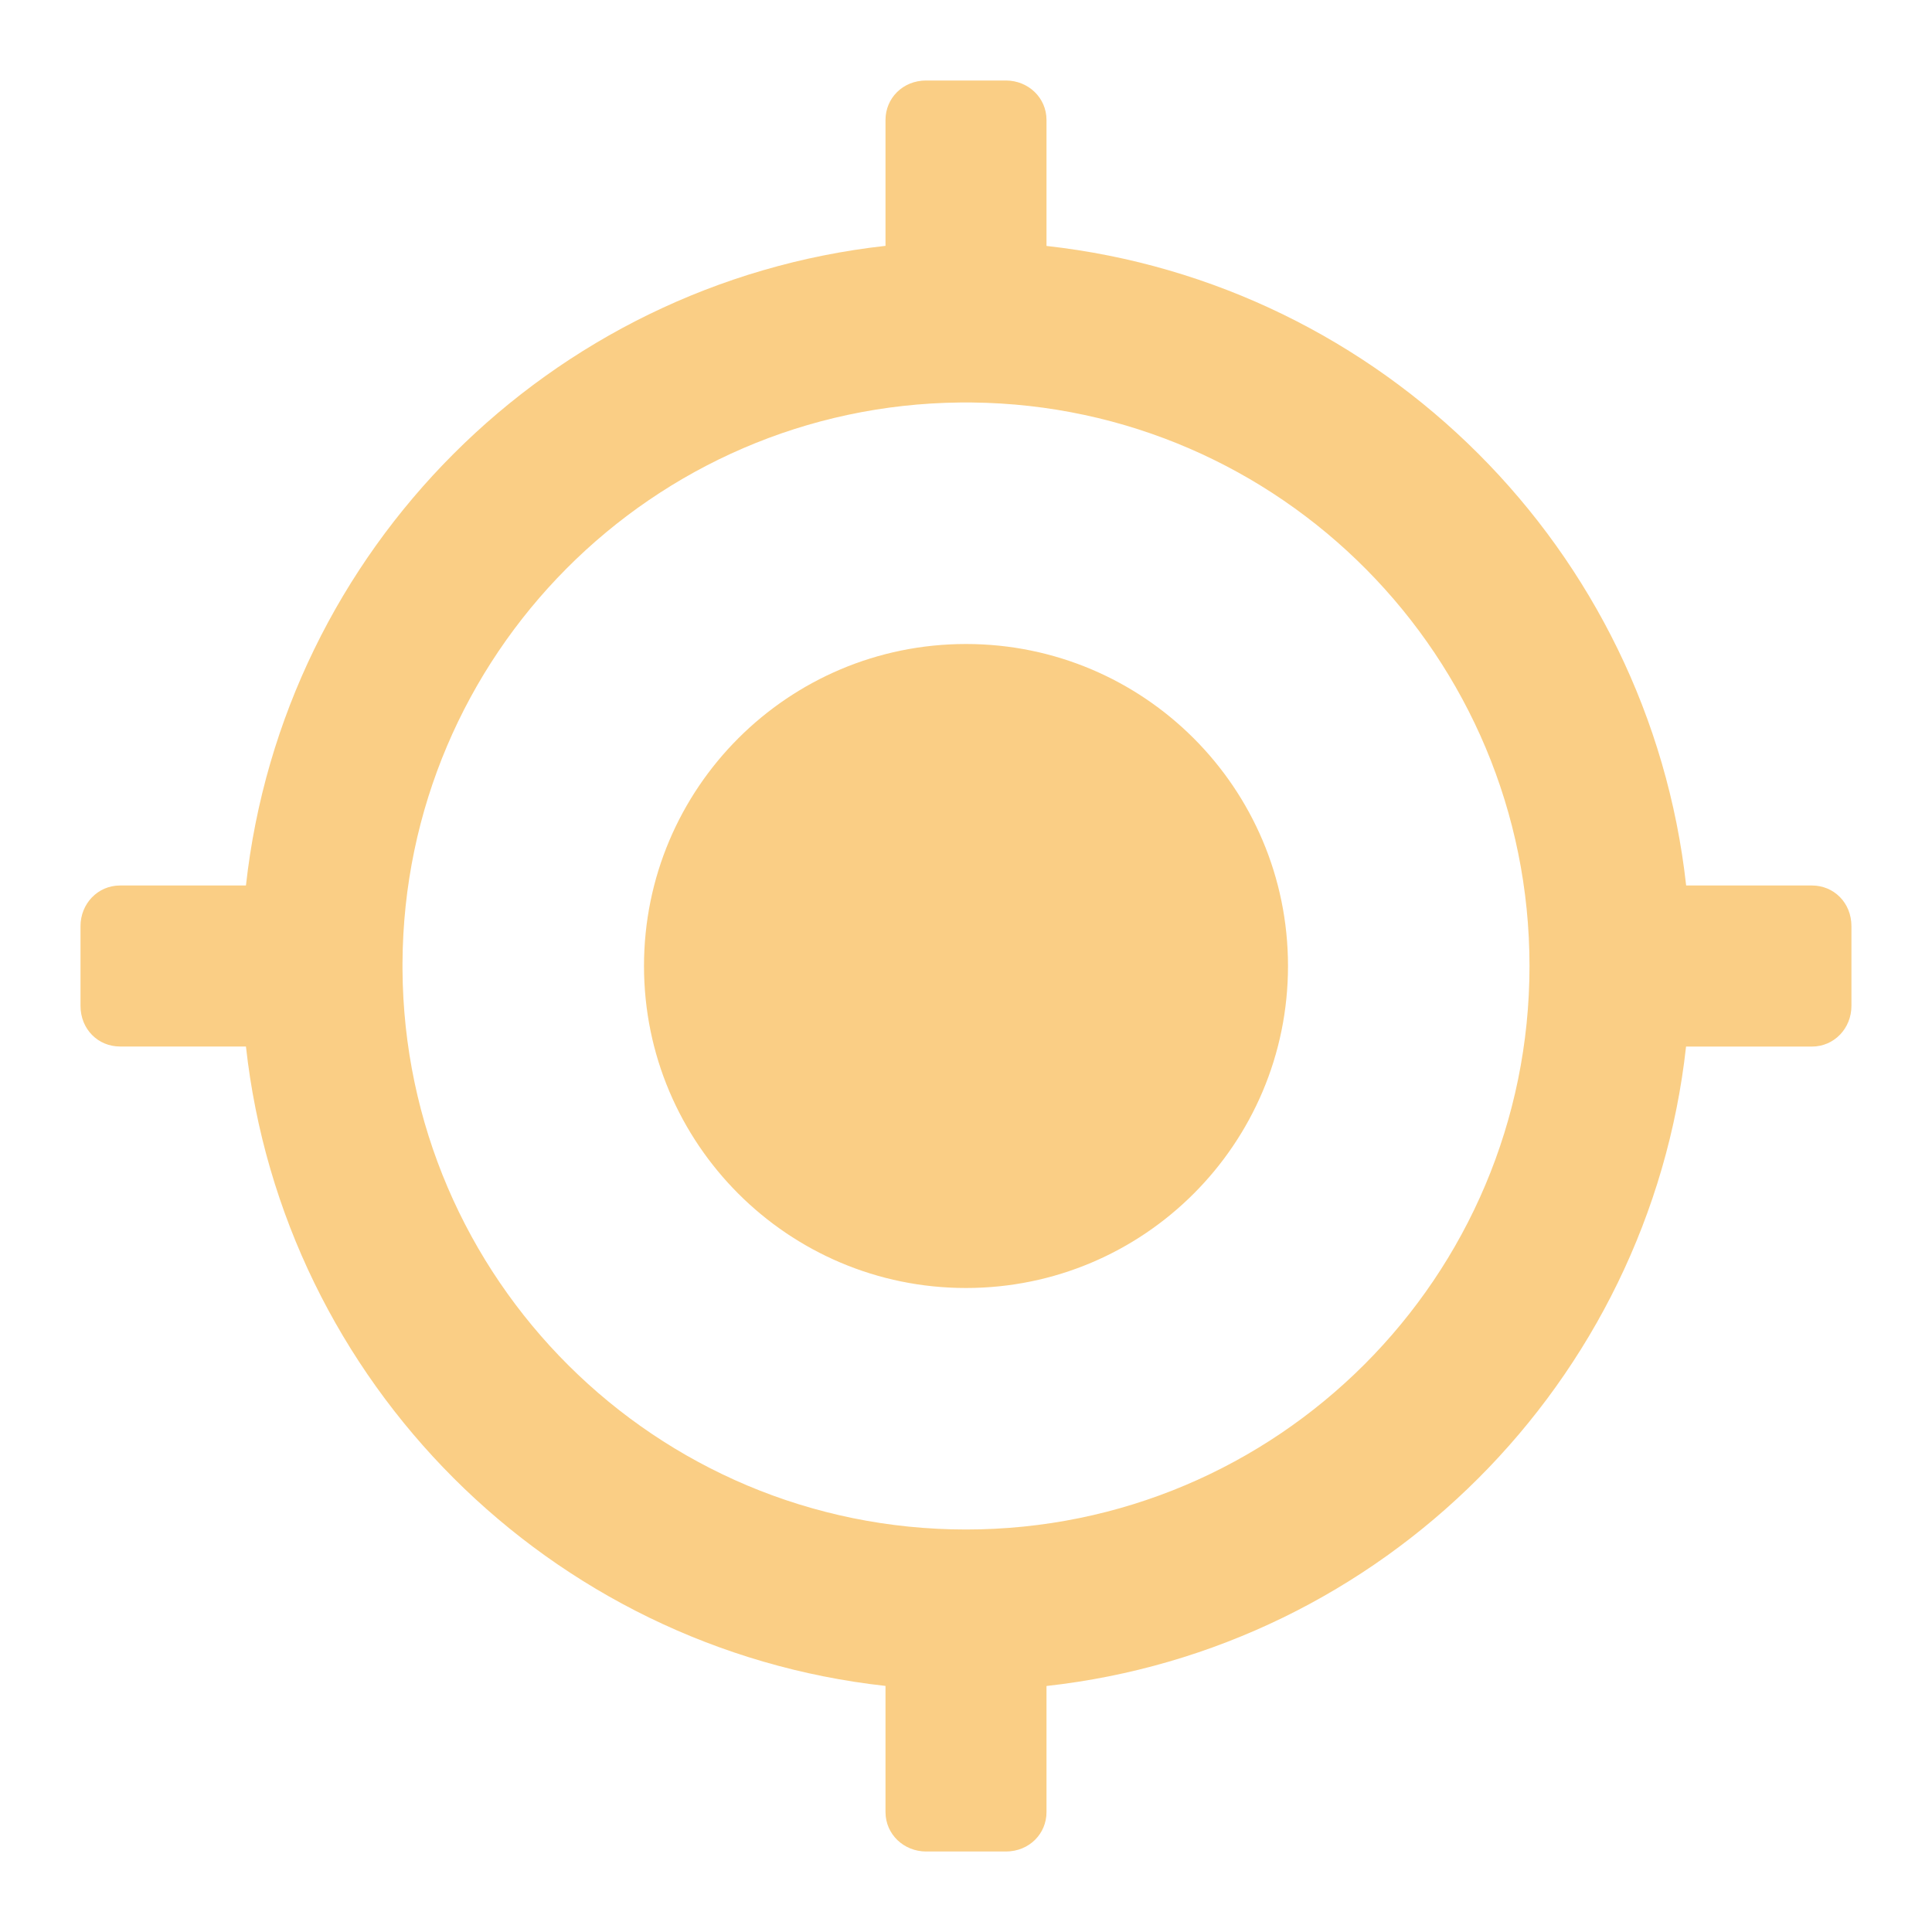 <?xml version="1.0" encoding="UTF-8" standalone="no"?><svg width="60" height="60" viewBox="0 0 60 60" fill="none" xmlns="http://www.w3.org/2000/svg">
<g opacity="0.5">
<path d="M28.762 2.5C28.035 2.5 27.5 3.053 27.5 3.725V7.635C17.07 8.793 8.79 17.07 7.638 27.5H3.725C3.038 27.5 2.5 28.065 2.5 28.762V31.235C2.5 31.968 3.05 32.5 3.725 32.5H7.638C8.79 42.93 17.073 51.205 27.5 52.358V56.275C27.5 56.962 28.065 57.5 28.762 57.5H31.238C31.965 57.5 32.5 56.947 32.5 56.278V52.36C42.93 51.208 51.21 42.932 52.362 32.502H56.273C56.96 32.502 57.498 31.938 57.498 31.24V28.767C57.5 28.032 56.947 27.5 56.275 27.5H52.365C51.21 17.07 42.93 8.793 32.5 7.638V3.725C32.5 3.035 31.933 2.5 31.238 2.5H28.762ZM12.5 30.095V29.905C12.55 20.348 20.265 12.6 29.81 12.5H30.19C39.765 12.602 47.5 20.4 47.5 30C47.5 39.663 39.663 47.5 30 47.5C20.365 47.5 12.553 39.715 12.5 30.095ZM20 30C20 35.52 24.477 40 30 40C35.523 40 40 35.523 40 30C40 24.475 35.523 20 30 20C24.477 20 20 24.475 20 30Z" fill="#F59E0B"/>
</g>
</svg>
